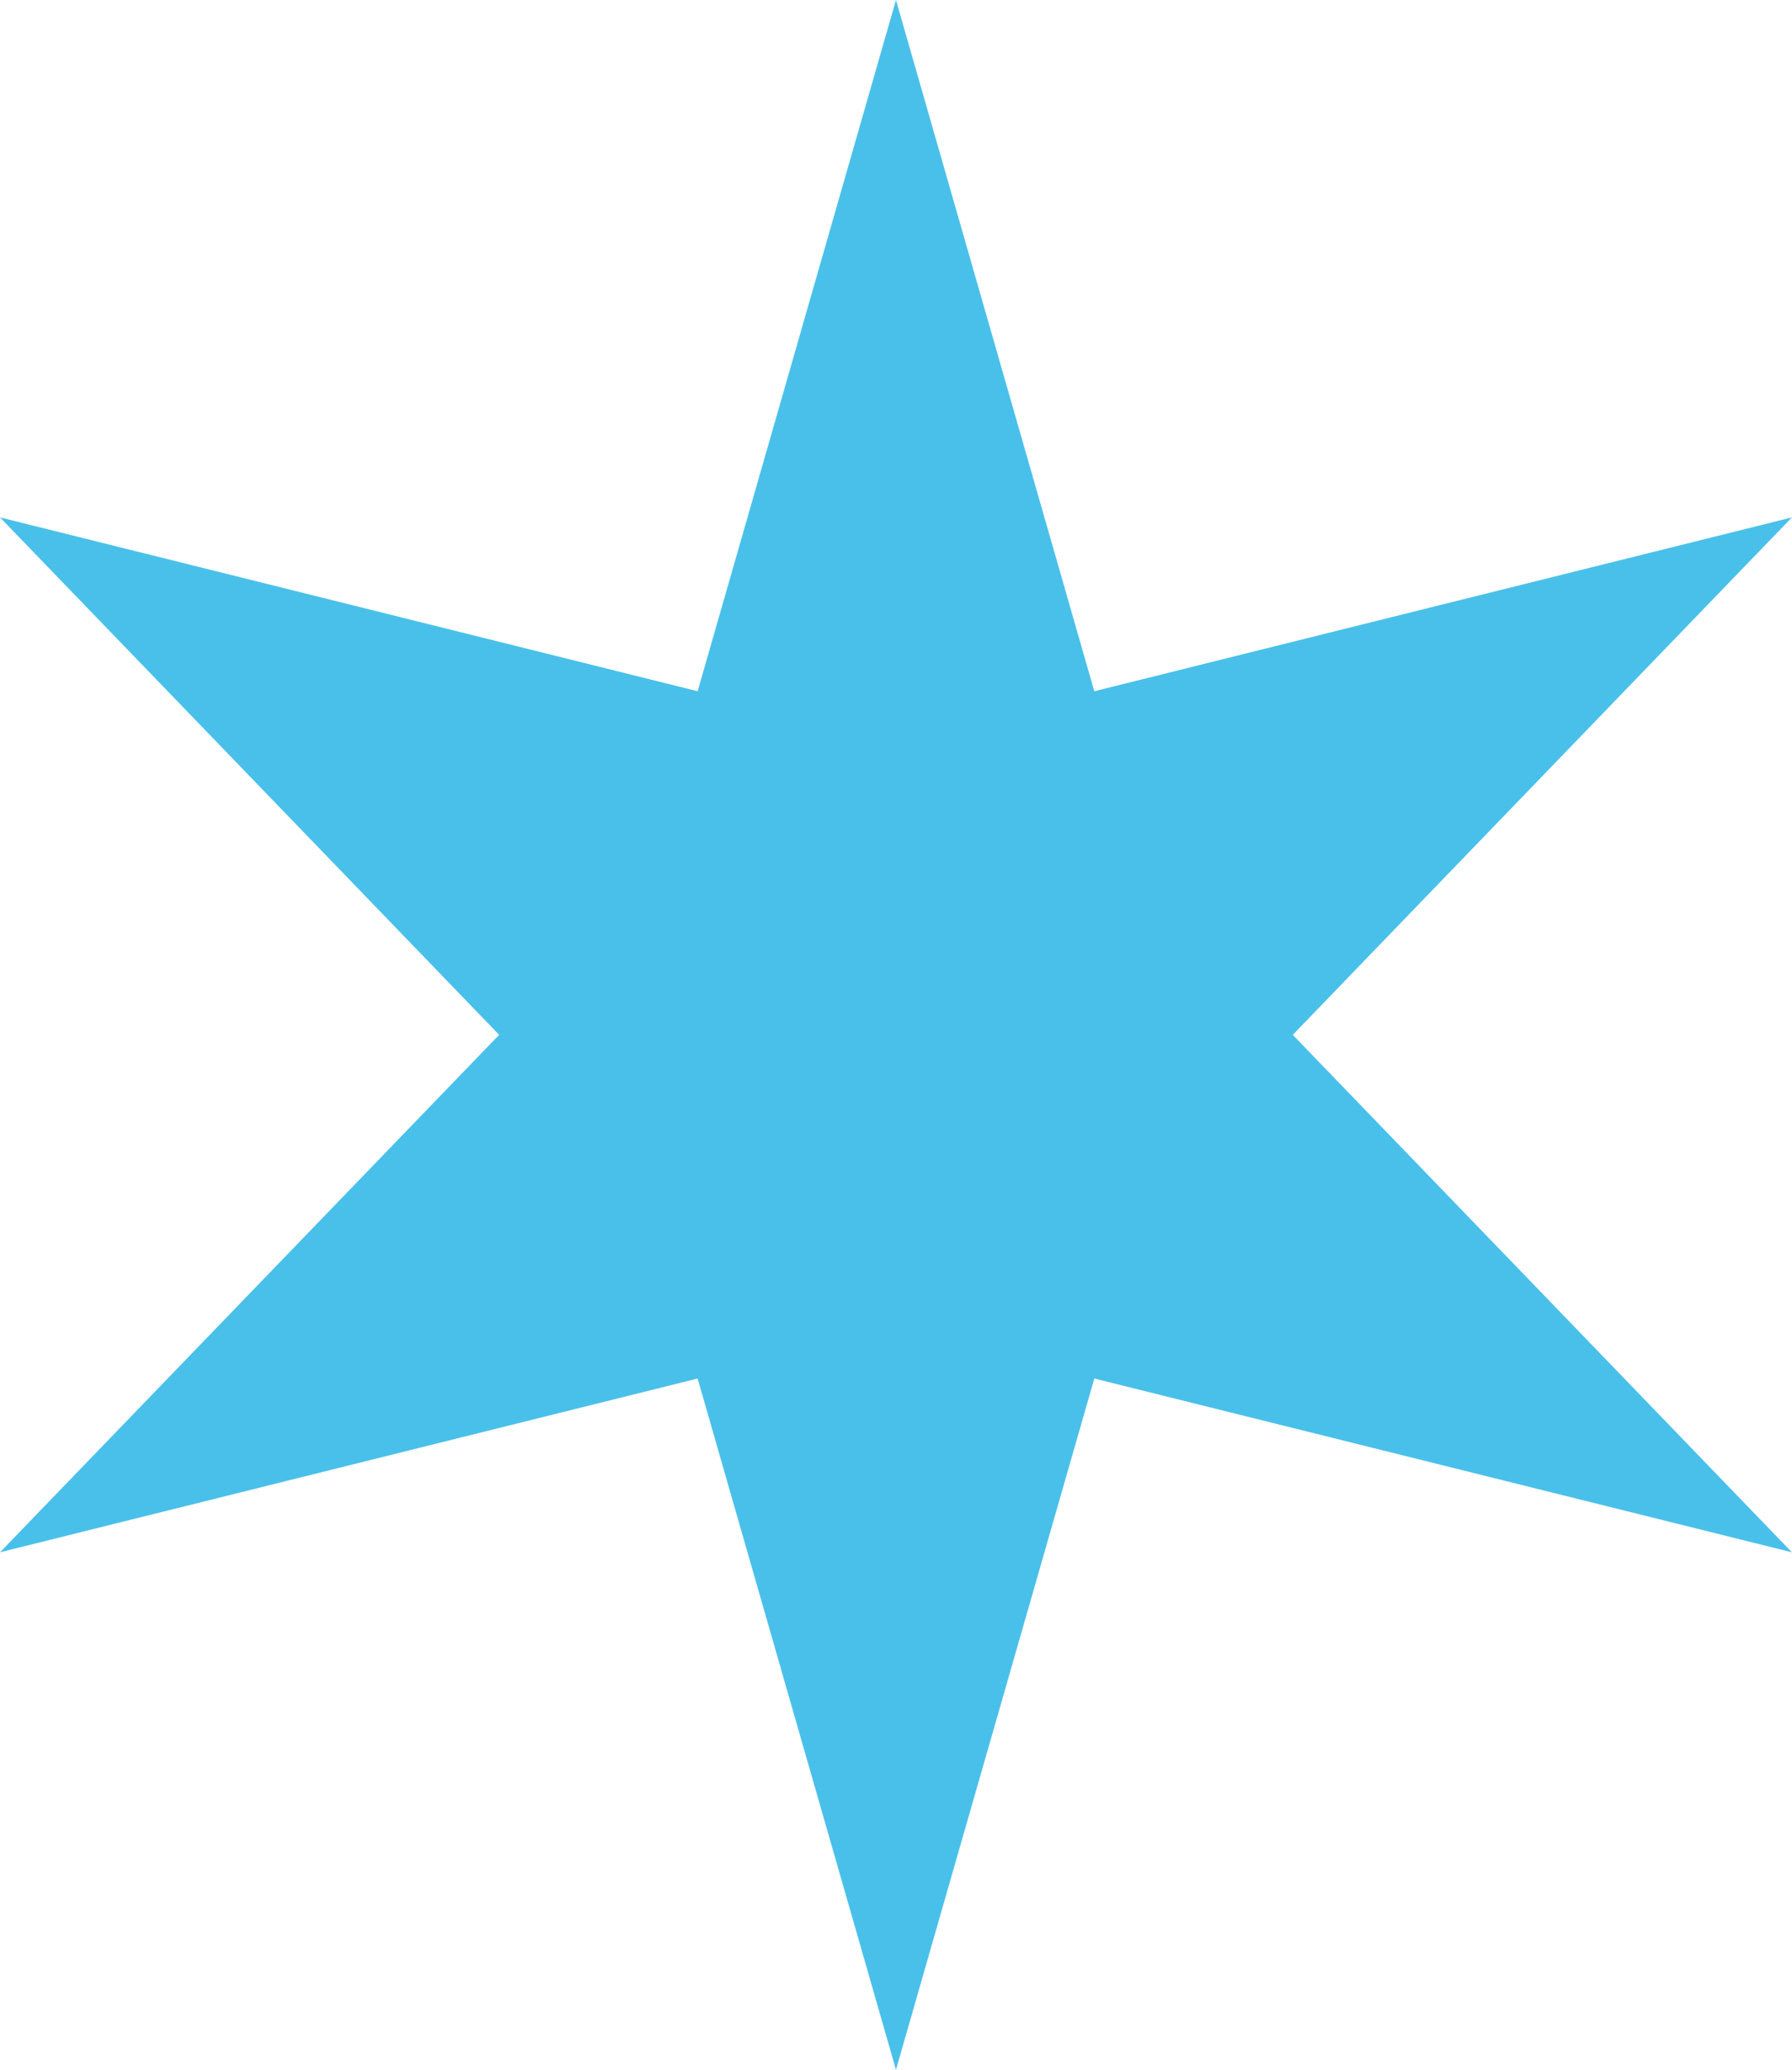<svg xmlns="http://www.w3.org/2000/svg" width="25.849" height="29.847" viewBox="0 0 25.849 29.847">
  <path id="Path_124" data-name="Path 124" d="M12.924,0,10.063,9.968,0,7.461l7.2,7.462L0,22.385l10.063-2.506,2.861,9.968,2.861-9.968,10.063,2.506-7.2-7.462,7.2-7.462L15.785,9.968Z" transform="translate(0 0)" fill="#49c0ea"/>
</svg>
